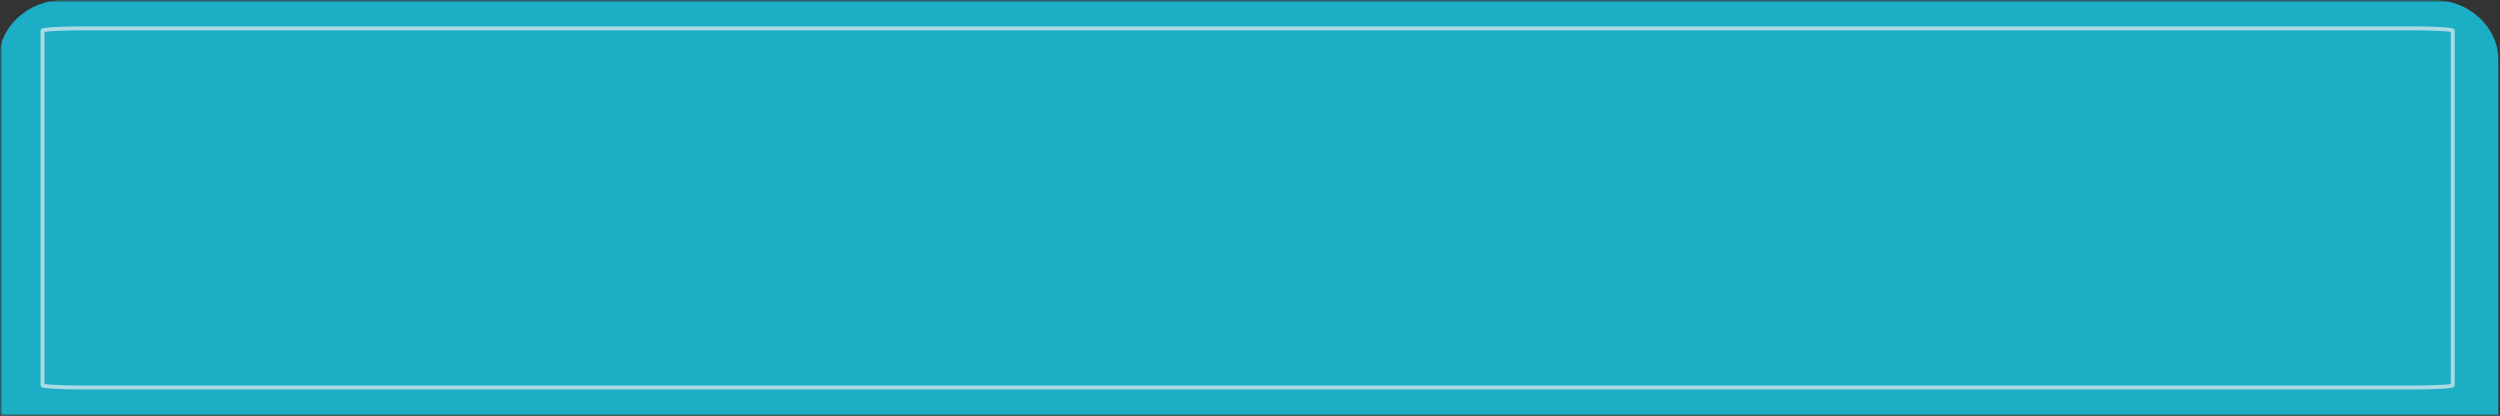 <?xml version="1.0" encoding="UTF-8"?> <svg xmlns="http://www.w3.org/2000/svg" width="529" height="88" viewBox="0 0 529 88" fill="none"><rect x="0" y="0" width="529" height="88" fill="#333333" stroke="none"/><mask id="mask0_657_28" style="mask-type:luminance" maskUnits="userSpaceOnUse" x="0" y="0" width="529" height="88"><path d="M529 0H0V88H529V0Z" fill="white"></path></mask><g mask="url(#mask0_657_28)"><mask id="mask1_657_28" style="mask-type:luminance" maskUnits="userSpaceOnUse" x="0" y="0" width="529" height="88"><path d="M529 0H0V88H529V0Z" fill="white"></path></mask><g mask="url(#mask1_657_28)"><path d="M-0.289 12.809C-0.289 5.735 5.889 0 13.51 0H514.88C522.501 0 528.679 5.735 528.679 12.809V89.662H-0.289V12.809Z" fill="#1CAEC5"></path><path opacity="0.68" d="M510.265 6H17.735C12.911 6 9 6.221 9 6.493V81.508C9 81.779 12.911 82 17.735 82H510.265C515.089 82 519 81.779 519 81.508V6.493C519 6.221 515.089 6 510.265 6Z" stroke="#F0F0F0" stroke-width="0.828"></path></g></g></svg> 